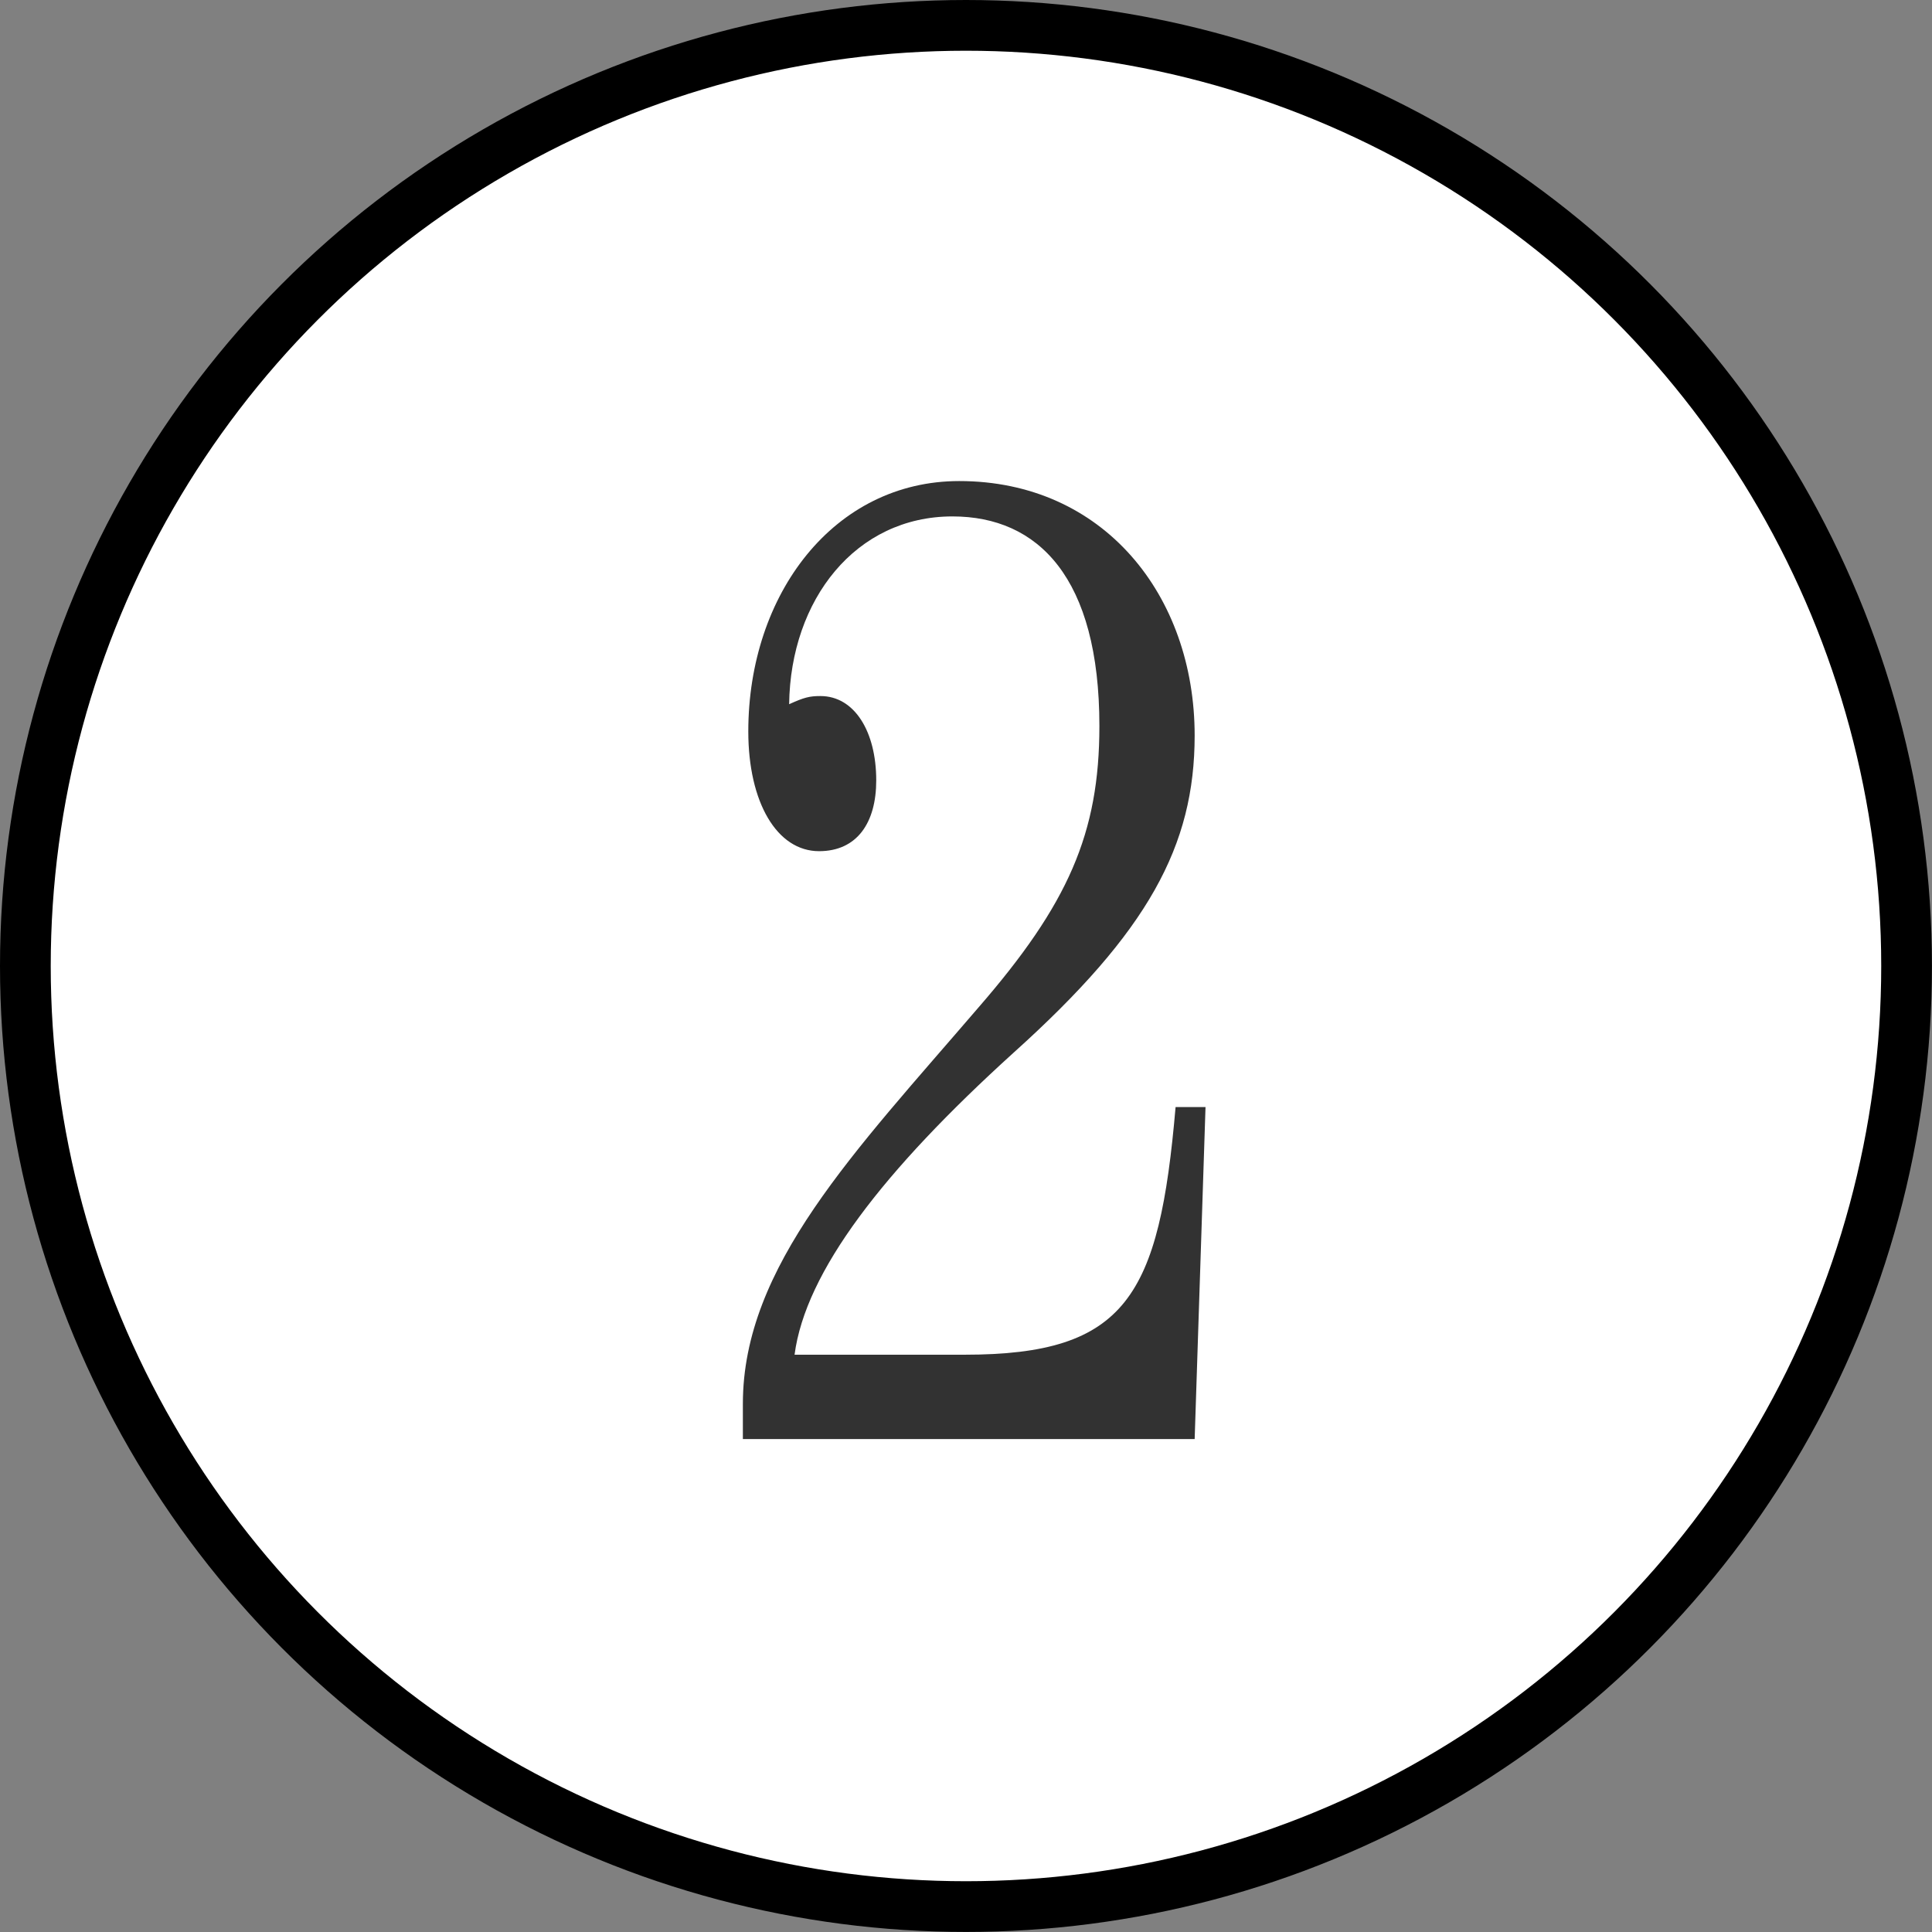 <?xml version="1.0" encoding="utf-8"?>
<!-- Generator: Adobe Illustrator 27.8.1, SVG Export Plug-In . SVG Version: 6.00 Build 0)  -->
<svg version="1.1" id="レイヤー_2" xmlns="http://www.w3.org/2000/svg" xmlns:xlink="http://www.w3.org/1999/xlink" x="0px"
	 y="0px" viewBox="0 0 38.085 38.085" style="enable-background:new 0 0 38.085 38.085;" xml:space="preserve">
<rect x="0" y="0" width="38.085" height="38.085" fill="#808080" stroke="none"/>
<style type="text/css">
	.st0{fill:#FFFFFF;stroke:#000000;stroke-miterlimit:10;}
	.st1{fill:#323232;}
</style>
<g>
	<g>
		<g>
			<circle class="st0" cx="19.042" cy="19.042" r="18.542"/>
		</g>
	</g>
	<g>
		<g>
			<path class="st1" d="M19.982,20.75c-2.575,2.334-4.104,4.318-4.319,5.955h3.353c3.192,0,3.836-1.153,4.158-4.882
				h0.59l-0.214,6.545h-8.906v-0.697c0-2.71,2.2-4.963,4.641-7.807c1.77-2.038,2.387-3.434,2.387-5.553
				c0-2.924-1.207-4.131-2.897-4.131c-1.905,0-3.192,1.637-3.219,3.702c0.295-0.134,0.402-0.161,0.617-0.161
				c0.67,0,1.1,0.697,1.1,1.663c0,0.832-0.376,1.395-1.127,1.395c-0.832,0-1.395-0.965-1.395-2.36
				c0-2.709,1.69-4.936,4.158-4.936c2.844,0,4.641,2.253,4.641,5.017C23.549,16.673,22.637,18.362,19.982,20.75z"
				/>
		</g>
	</g>
</g>
</svg>
